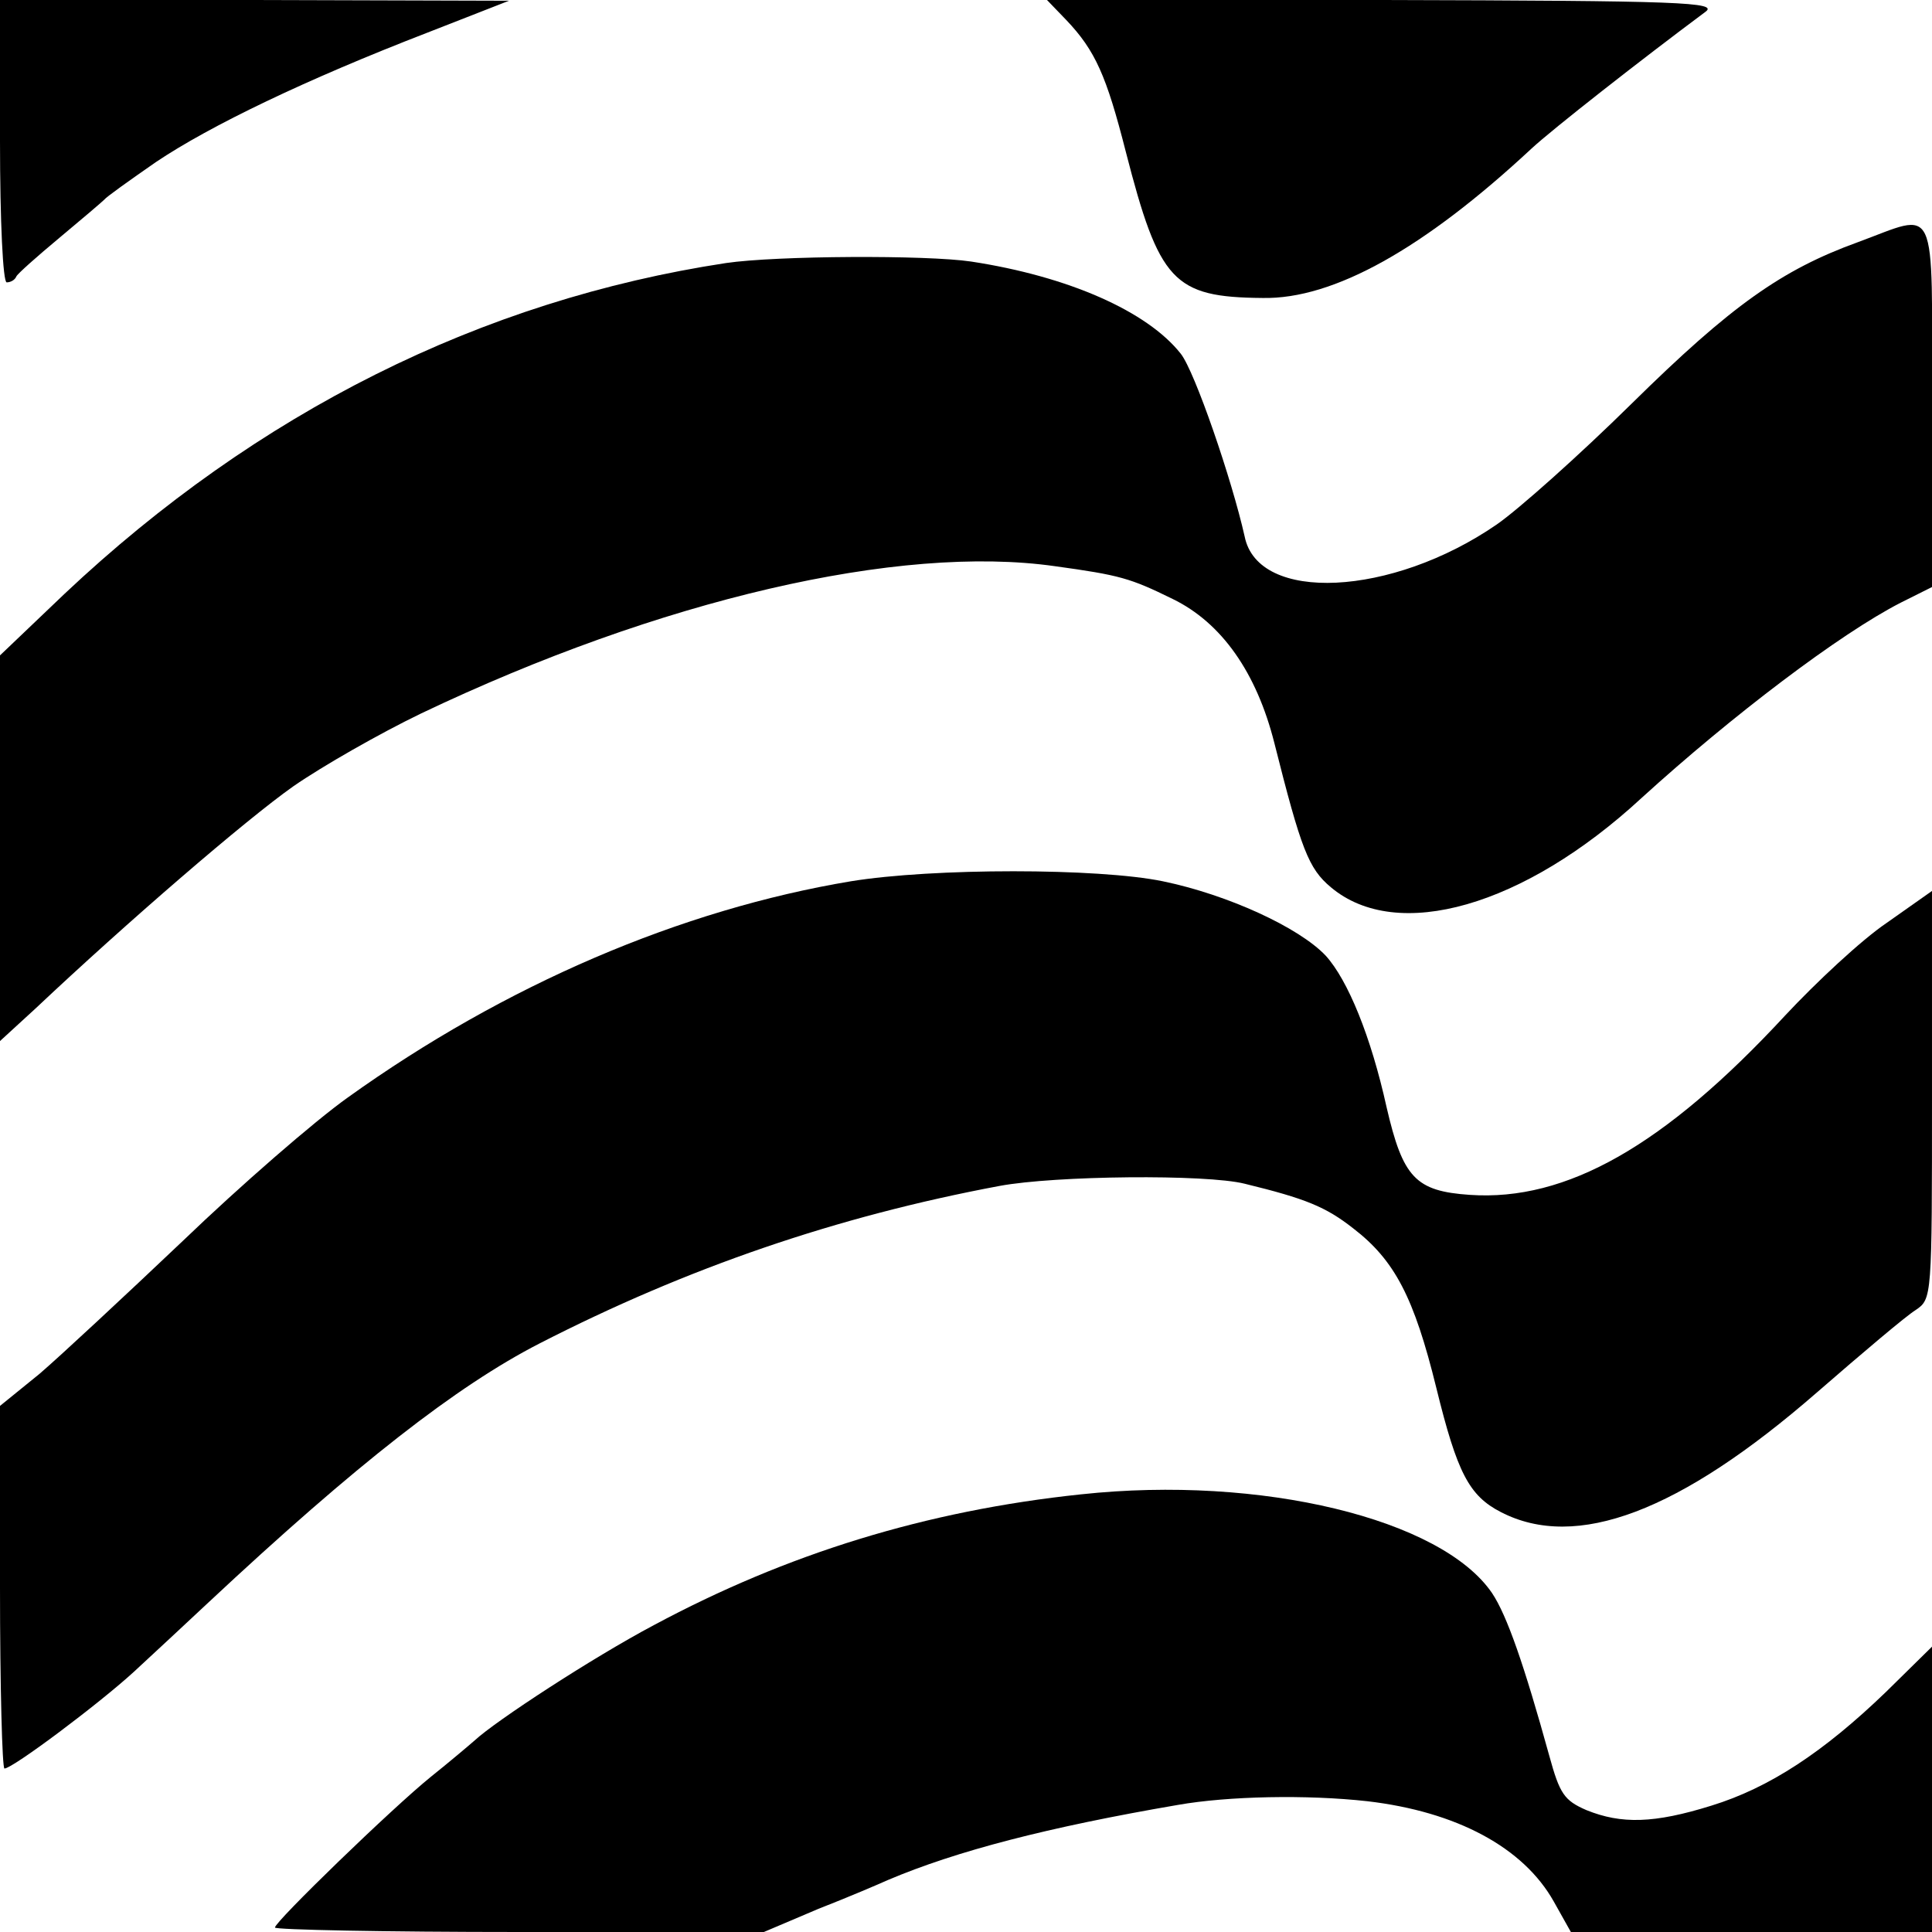 <svg version="1" xmlns="http://www.w3.org/2000/svg" width="346.667" height="346.667" viewBox="0 0 260 260"><path d="M0 19c0 10.8.4 19 .9 19s1.1-.3 1.3-.8C2.4 36.8 5 34.5 8 32s5.7-4.8 6-5.1c.3-.4 3.4-2.6 7-5.1 7.3-4.9 20.2-11.1 36.5-17.4l11-4.3L34.3 0H0v19zM143.5 2.7c3.9 4.1 5.4 7.5 8 17.7 4.5 17.5 6.4 19.6 18.4 19.7 9.6.2 21.8-6.7 36.2-20.1 2.8-2.6 14.8-12 23.4-18.4C231.3.3 226.4.1 186.2 0h-45.3l2.6 2.7z"/><path d="M250 32.6c-10.2 3.7-17 8.5-30.4 21.7-7.1 7-15.3 14.3-18.2 16.3-14.1 9.7-32.1 10.6-33.9 1.6-1.7-7.6-6.7-22.2-8.6-24.6-4.5-5.7-15.1-10.4-28.2-12.4-6-.9-26.2-.8-33 .2-32.9 5-63.1 20.1-89 44.5L0 88.2v51.9l4.8-4.4c12.2-11.5 28.3-25.4 34.7-29.9 3.9-2.7 11.6-7.1 17.2-9.8C88.8 80.7 121 73.2 142 76.2c8.7 1.2 10.1 1.6 15.8 4.4 6.6 3.2 11.3 9.9 13.7 19.4 3.6 14.3 4.6 16.9 7.6 19.4 8.9 7.5 26 2.6 41.8-12 12.2-11.1 26.7-22.1 34.9-26.3L260 79V54.5c0-28 .9-25.9-10-21.9z"/><path d="M114.5 118.6c-22.8 3.8-46.5 13.9-67.7 29.1-4.5 3.2-14.5 11.9-22.2 19.3-7.8 7.4-16.5 15.5-19.3 17.9L0 189.2v24.4C0 227 .3 238 .6 238c1.1 0 12.7-8.7 17.4-13 2.5-2.3 7-6.5 10-9.3 20-18.7 33.5-29.2 44.6-34.9 19.9-10.2 40-17.1 61.9-21.2 7.5-1.4 27.8-1.6 33-.3 8.2 2 10.9 3.1 14.6 6 5.6 4.3 8.2 9.3 11.2 21.5 2.8 11.4 4.4 14.5 8.7 16.7 10.1 5.2 24 0 42.5-16.1 6.1-5.3 12-10.3 13.3-11.1 2.2-1.5 2.2-1.6 2.2-29v-27.4l-6.1 4.3c-3.4 2.3-9.5 8-13.7 12.5-16.2 17.5-29.4 25-42.4 24.1-7.3-.5-9-2.3-11.2-11.8-2.1-9.5-5.2-17.1-8.2-20.4-3.6-3.8-13.2-8.2-21.9-10-8.7-1.8-31-1.8-42 0z"/><path d="M145.5 201.1c-20.9 2.2-39.6 8-57.5 17.6-8.3 4.4-21.3 12.9-24.1 15.5-.8.7-3.4 2.9-5.9 4.9-5.2 4.2-21 19.5-21 20.3 0 .3 14.8.6 32.9.6h32.9l7.3-3.1c4.1-1.6 8.3-3.4 9.4-3.9 9.2-3.9 21.5-7.1 39-10.1 6.8-1.2 17.4-1.4 25.5-.5 12 1.4 21 6.2 25.1 13.5l2.3 4.1H260v-38.4l-6.2 6.1c-8.4 8.1-15.7 12.9-23.5 15.3-7.7 2.4-12.1 2.5-16.8.6-3-1.3-3.6-2.2-5-7.3-3.4-12.3-5.7-18.9-7.7-21.9-6.8-10-31.1-15.9-55.3-13.3z"/></svg>